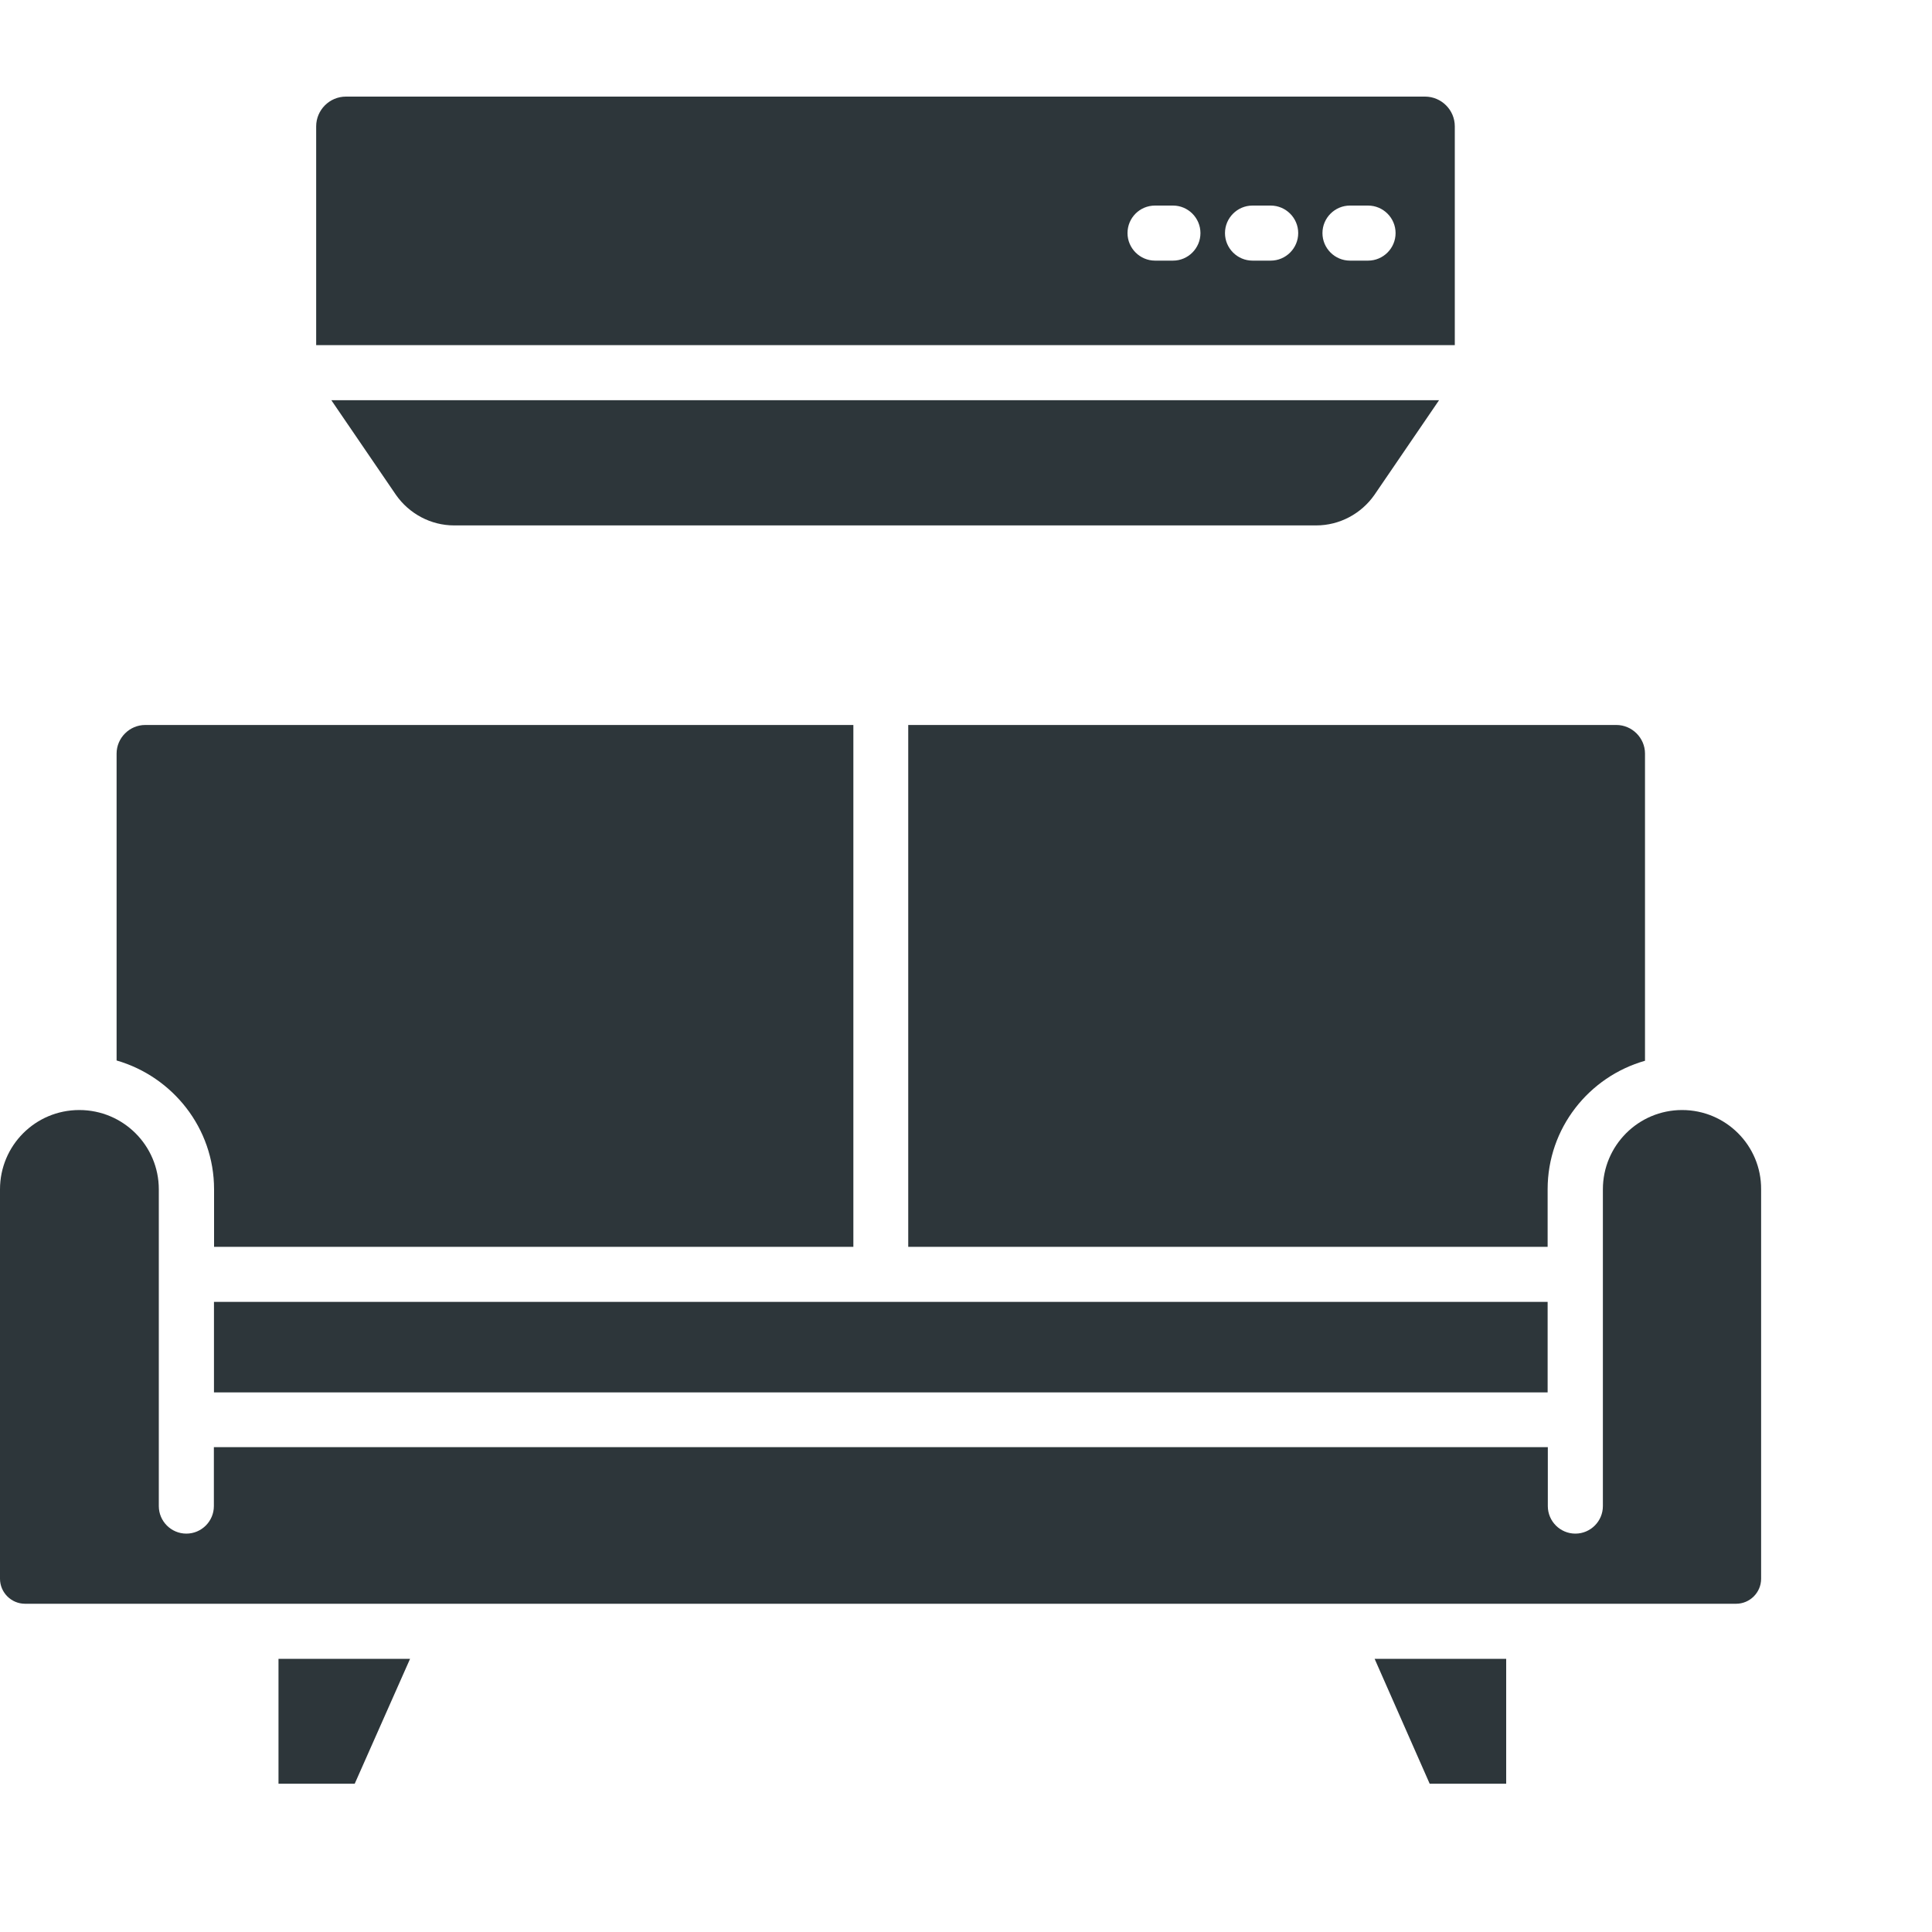 <?xml version="1.0" encoding="UTF-8"?> <svg xmlns="http://www.w3.org/2000/svg" width="20" height="20" viewBox="0 0 20 20" fill="none"><g clip-path="url(#clip0_345_1164)"><path d="M2.216 12.311V12.907H8.834V7.505H1.503C1.341 7.505 1.207 7.639 1.207 7.801V10.978C1.788 11.146 2.216 11.679 2.216 12.311Z" fill="#2D363A"></path><path d="M2.215 13.477H16.021V14.414H2.215V13.477Z" fill="#2D363A"></path><path d="M9.402 12.907H16.021V12.311C16.021 11.679 16.448 11.146 17.029 10.981V7.801C17.029 7.639 16.895 7.505 16.733 7.505H9.402V12.907Z" fill="#2D363A"></path><path d="M15.06 3.573V1.308C15.06 1.137 14.92 1 14.752 1H3.581C3.41 1 3.273 1.14 3.273 1.308V3.573H15.06ZM13.975 2.128H14.162C14.319 2.128 14.447 2.256 14.447 2.413C14.447 2.57 14.319 2.698 14.162 2.698H13.975C13.818 2.698 13.69 2.57 13.69 2.413C13.69 2.256 13.818 2.128 13.975 2.128ZM12.966 2.128H13.154C13.311 2.128 13.439 2.256 13.439 2.413C13.439 2.57 13.311 2.698 13.154 2.698H12.966C12.809 2.698 12.681 2.57 12.681 2.413C12.681 2.256 12.809 2.128 12.966 2.128ZM11.957 2.128H12.143C12.299 2.128 12.427 2.256 12.427 2.413C12.427 2.57 12.299 2.698 12.143 2.698H11.957C11.801 2.698 11.672 2.57 11.672 2.413C11.672 2.256 11.798 2.128 11.957 2.128Z" fill="#2D363A"></path><path d="M14.8 18.465H15.592V17.172H14.23L14.8 18.465Z" fill="#2D363A"></path><path d="M2.883 18.465H3.672L4.245 17.172H2.883V18.465Z" fill="#2D363A"></path><path d="M17.413 11.491C16.96 11.491 16.593 11.859 16.593 12.312V15.591C16.593 15.748 16.465 15.876 16.308 15.876C16.151 15.876 16.023 15.748 16.023 15.591V14.981H2.214V15.591C2.214 15.748 2.086 15.876 1.929 15.876C1.772 15.876 1.644 15.748 1.644 15.591V12.312C1.644 11.859 1.276 11.491 0.821 11.491C0.365 11.491 0 11.859 0 12.312V16.343C0 16.486 0.117 16.602 0.259 16.602H17.972C18.114 16.602 18.231 16.486 18.231 16.343V12.312C18.234 11.859 17.866 11.491 17.413 11.491Z" fill="#2D363A"></path><path d="M3.43 4.143L4.099 5.123C4.236 5.319 4.461 5.439 4.7 5.439H13.626C13.866 5.439 14.091 5.319 14.228 5.123L14.897 4.143H3.43Z" fill="#2D363A"></path></g><defs><clipPath id="clip0_345_1164"><rect width="20" height="20" fill="white"></rect></clipPath></defs></svg> 